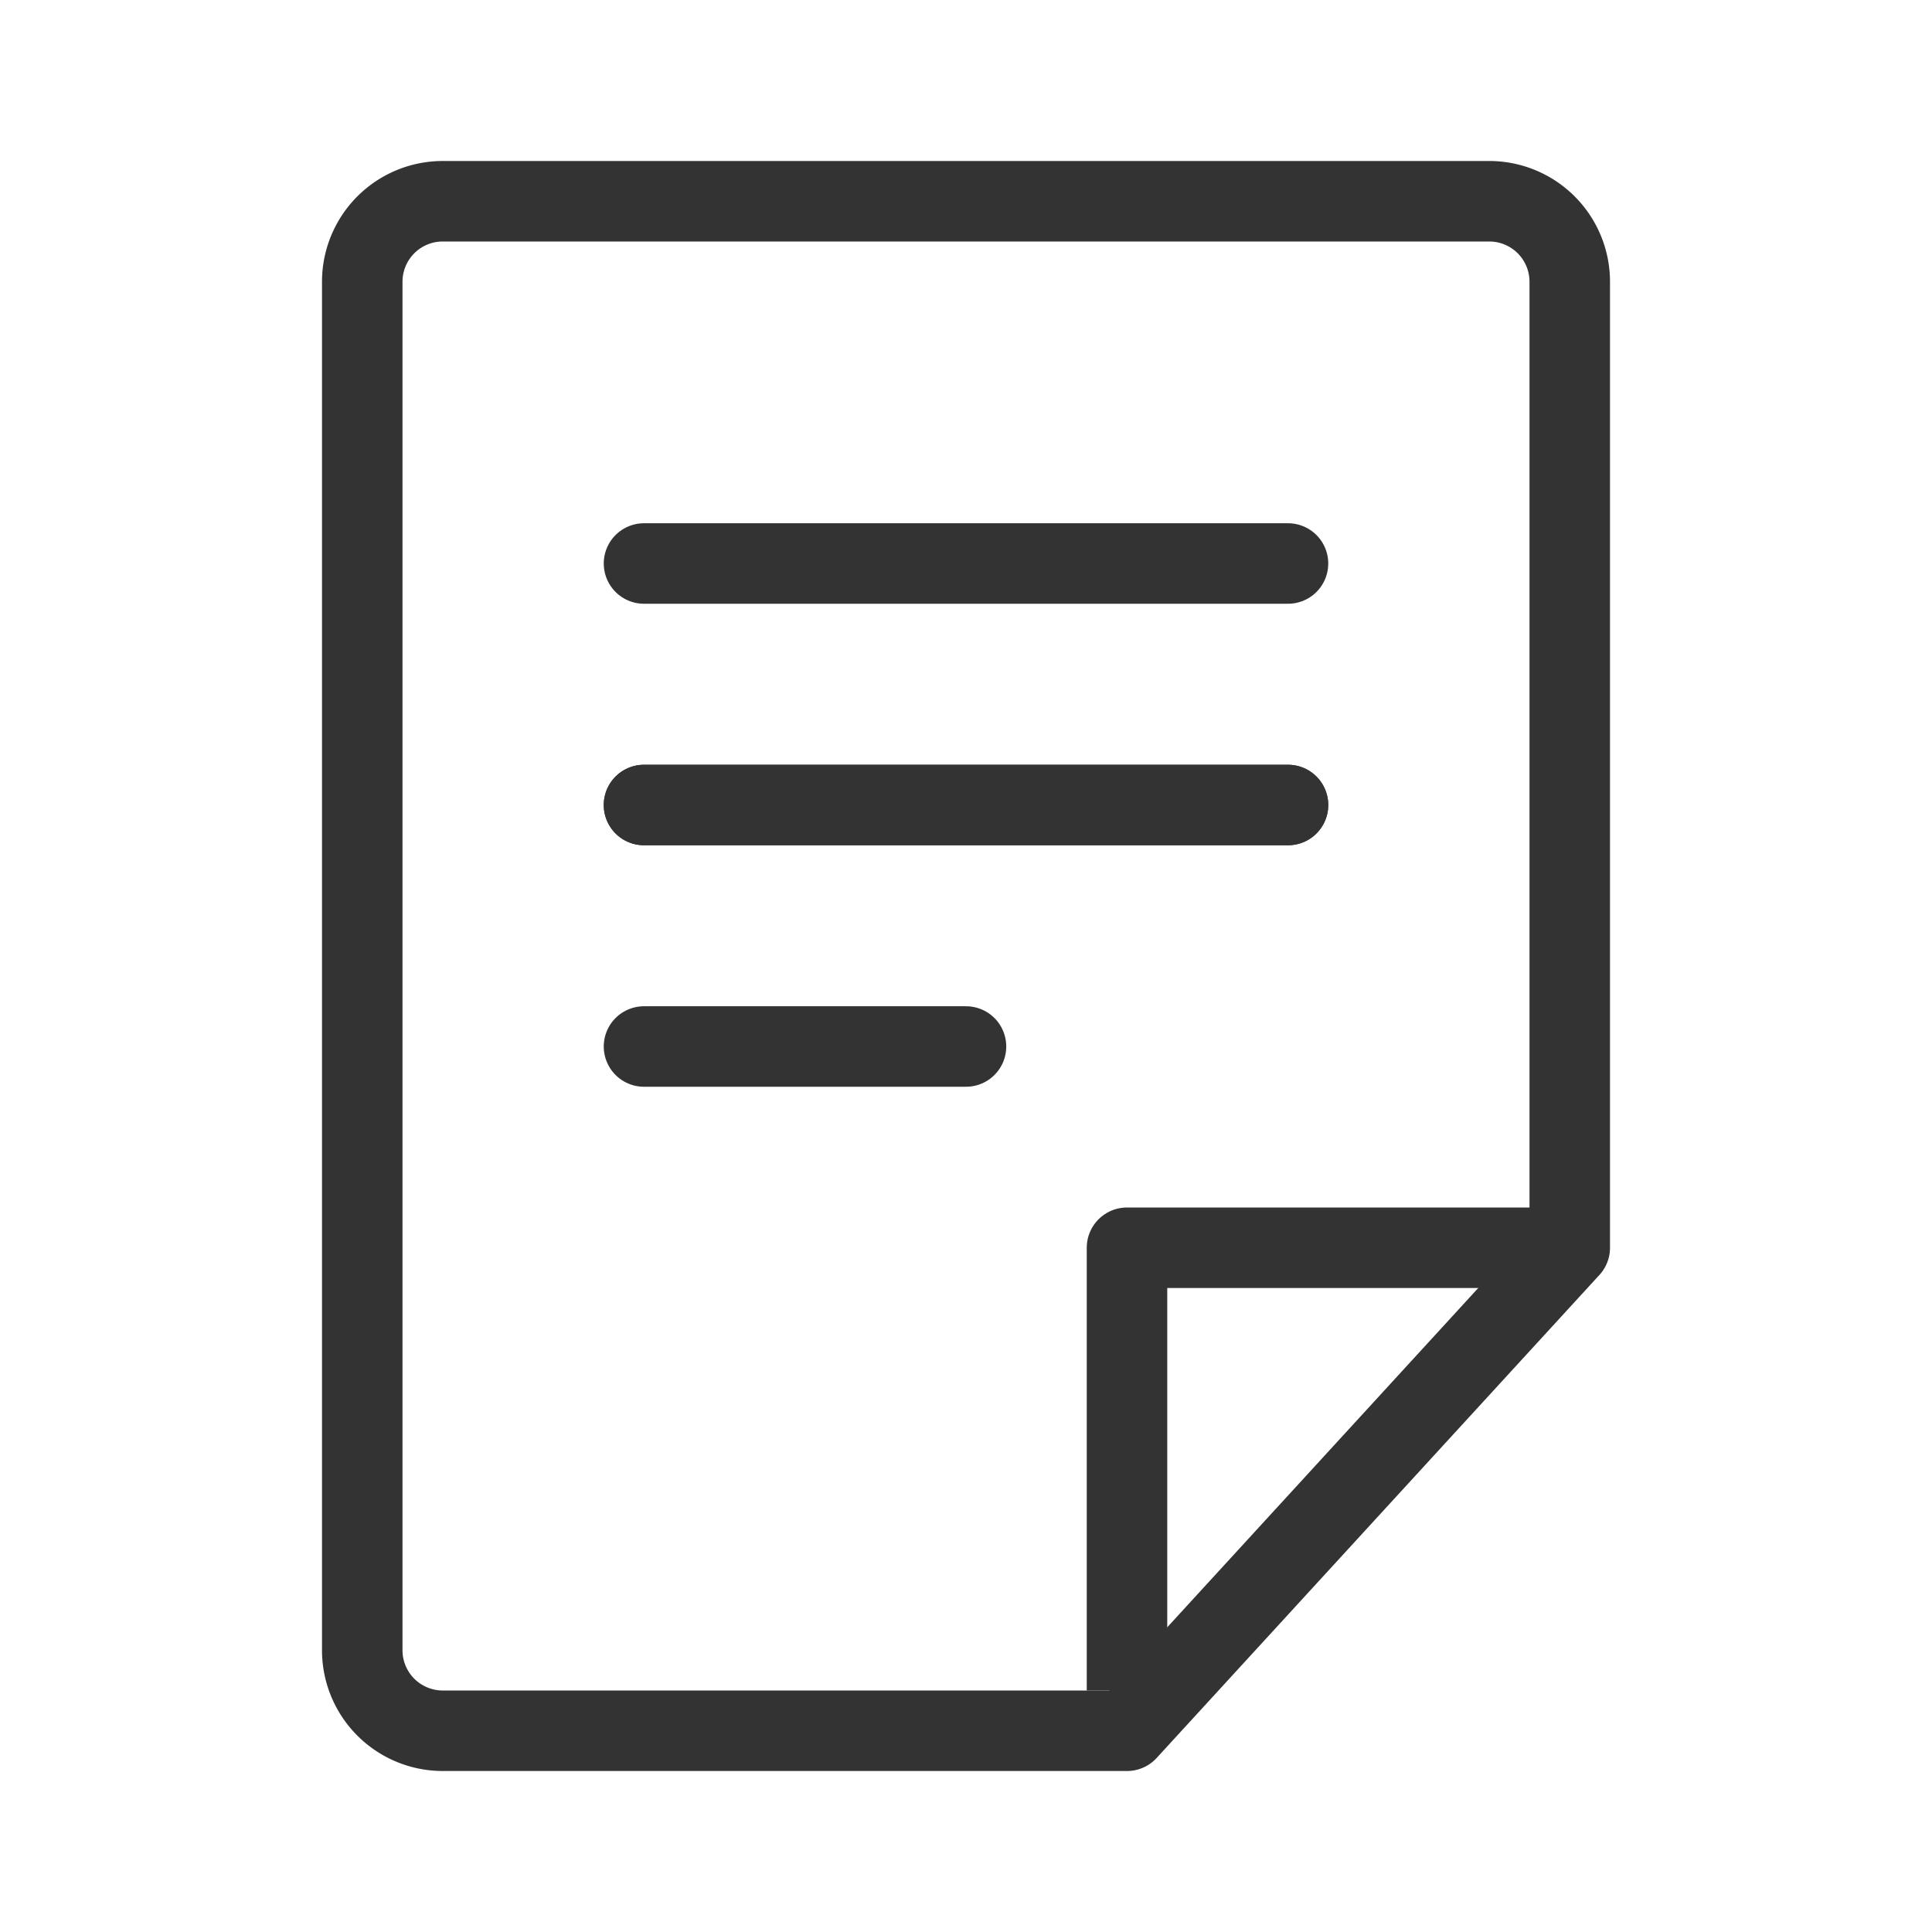 <svg id="Outlines" xmlns="http://www.w3.org/2000/svg" viewBox="0 0 48 48"><title>document-text-file-copy</title><path d="M39,7V31L28,43H11a2,2,0,0,1-2-2V7a2,2,0,0,1,2-2H37A2,2,0,0,1,39,7Z" style="fill:none;stroke:#333;stroke-linejoin:round;stroke-width:2px"/><line x1="16" y1="14" x2="32" y2="14" style="fill:none;stroke:#333;stroke-linecap:round;stroke-linejoin:round;stroke-width:2px"/><line x1="16" y1="20" x2="32" y2="20" style="fill:none;stroke:#333;stroke-linecap:round;stroke-linejoin:round;stroke-width:2px"/><line x1="16" y1="26" x2="24" y2="26" style="fill:none;stroke:#333;stroke-linecap:round;stroke-linejoin:round;stroke-width:2px"/><line x1="16" y1="20" x2="32" y2="20" style="fill:none;stroke:#333;stroke-linecap:round;stroke-linejoin:round;stroke-width:2px"/><polyline points="28 42 28 31 39 31" style="fill:none;stroke:#333;stroke-linejoin:round;stroke-width:2px"/></svg>